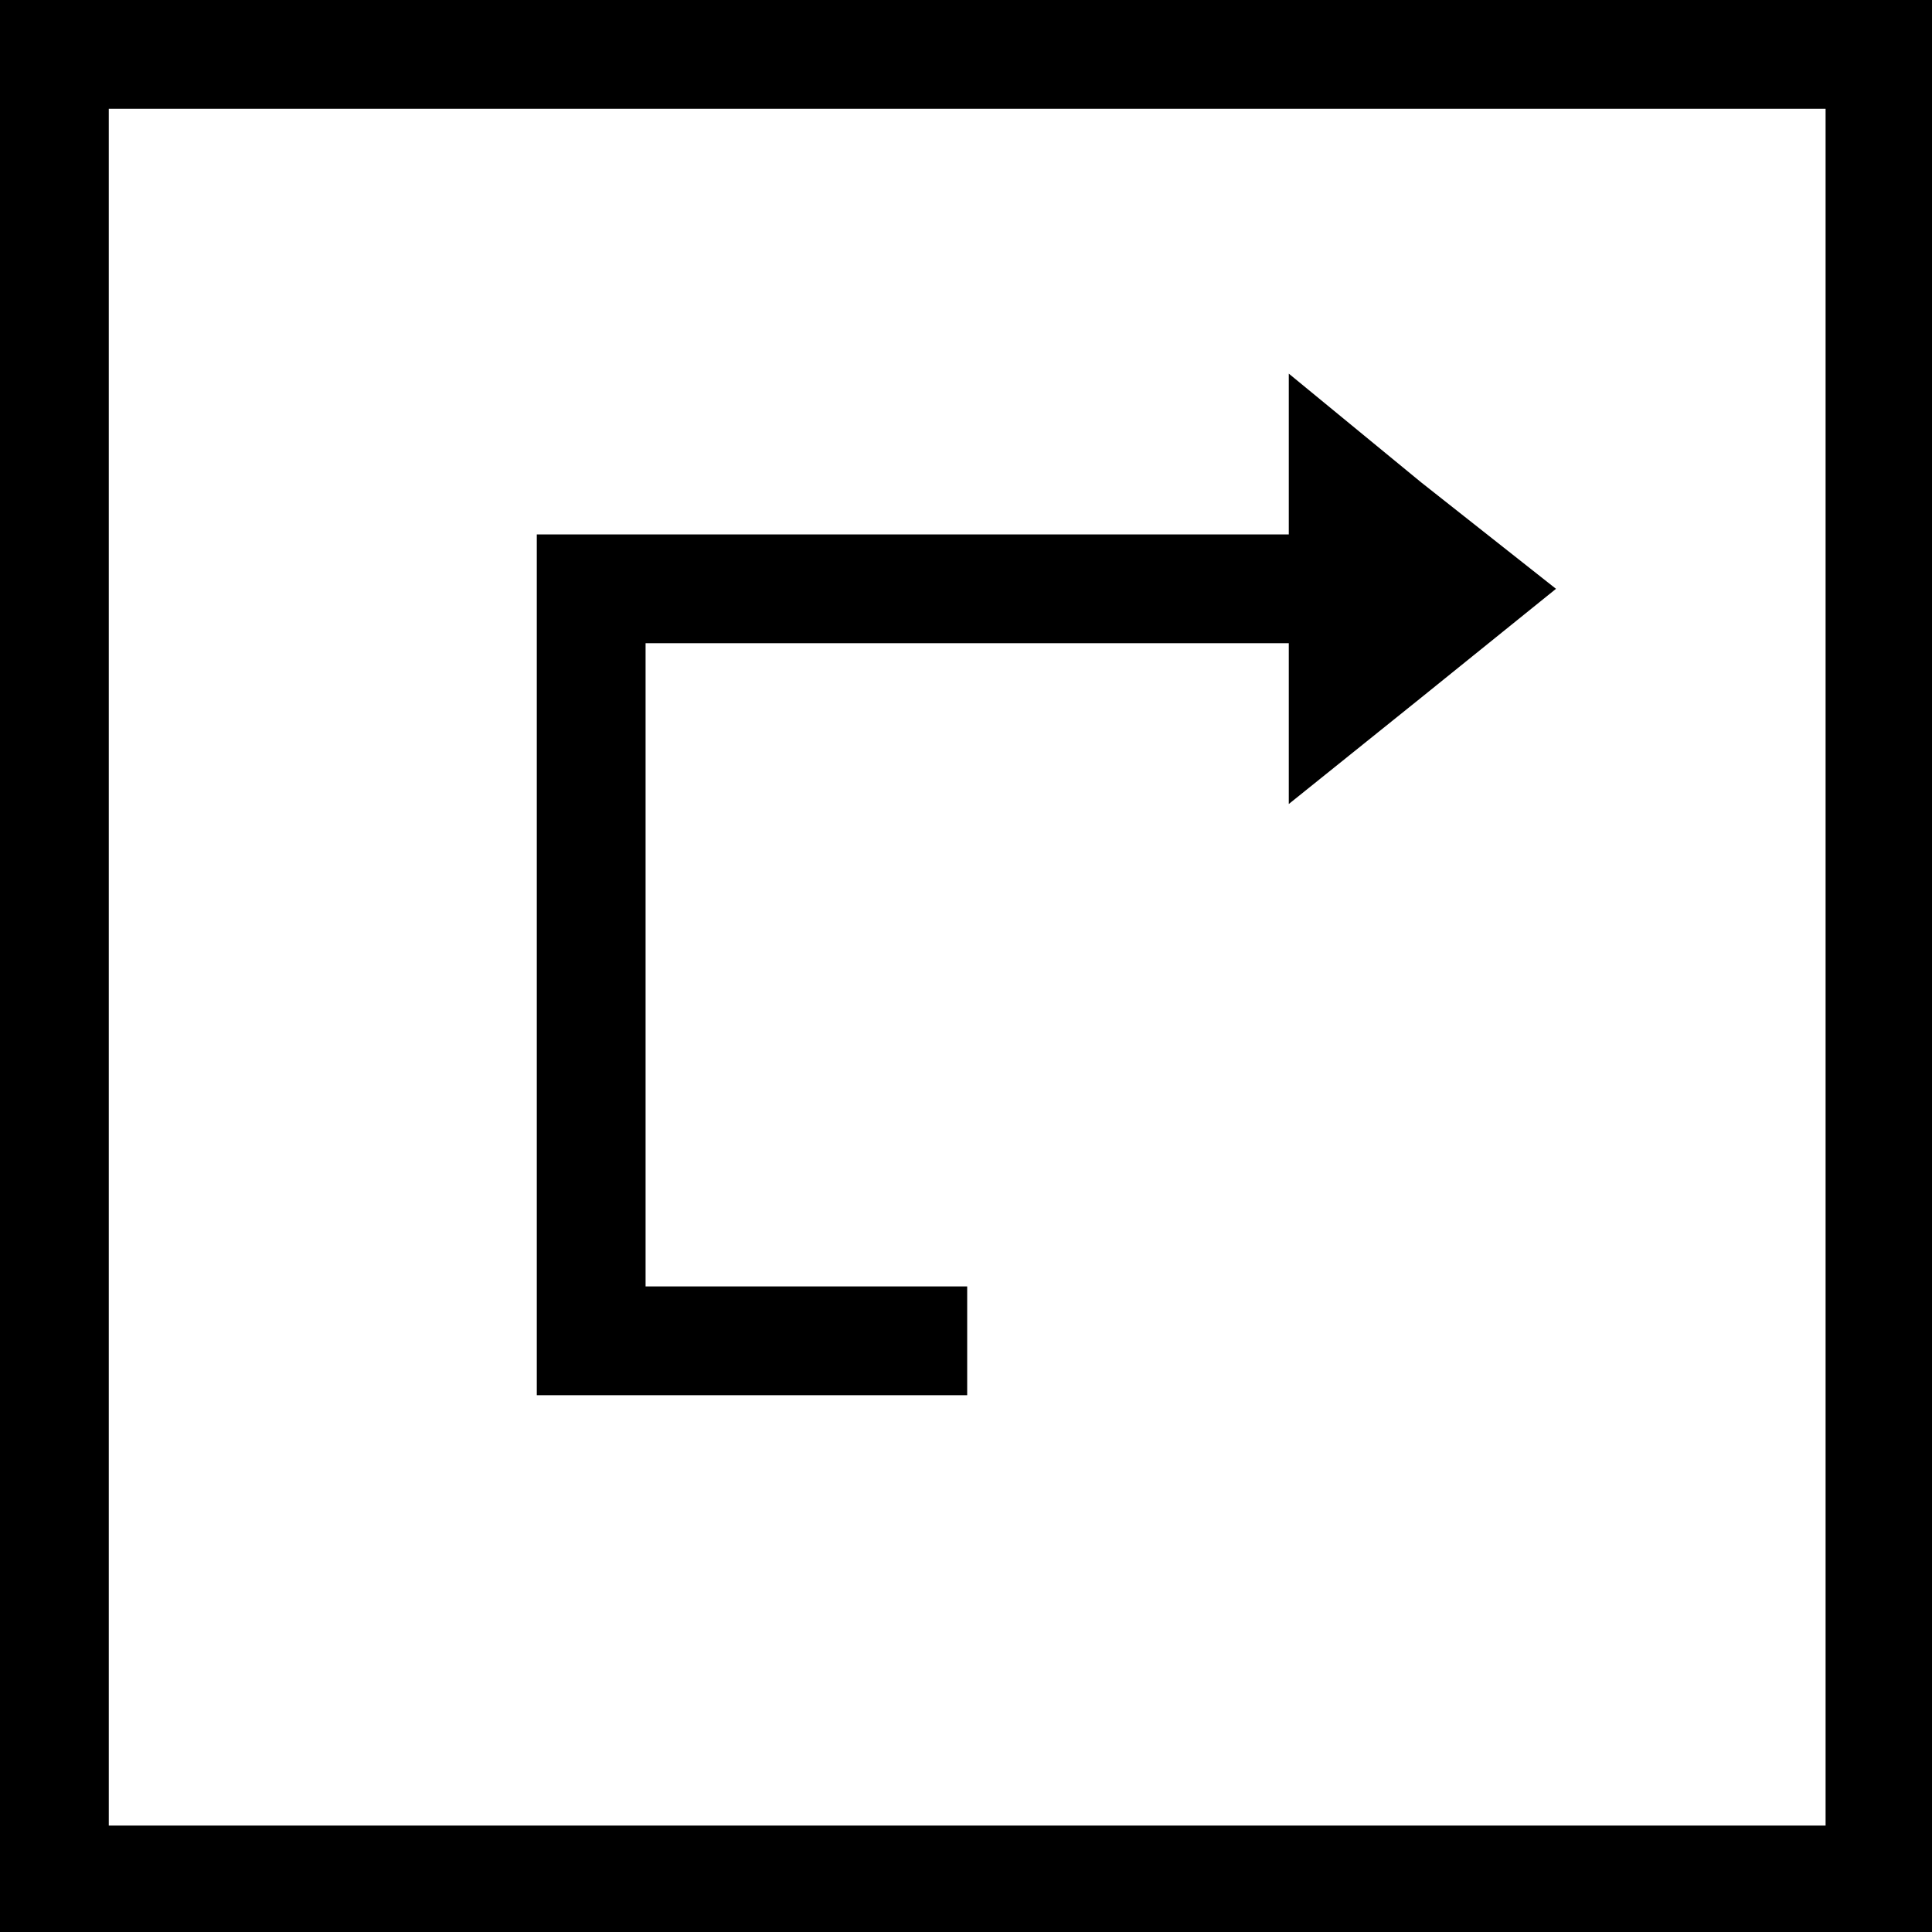<?xml version="1.0" encoding="utf-8"?>
<!-- Generator: Adobe Illustrator 25.0.0, SVG Export Plug-In . SVG Version: 6.00 Build 0)  -->
<svg version="1.1" id="Capa_1" xmlns="http://www.w3.org/2000/svg" xmlns:xlink="http://www.w3.org/1999/xlink" x="0px" y="0px"
	 viewBox="0 0 81.7 81.7" style="enable-background:new 0 0 81.7 81.7;" xml:space="preserve">
<g id="Capa_1_1_">
</g>
<g id="COTAS">
</g>
<g id="Capa_3">
	<g>
		<g>
			<polygon points="40.9,59 22.7,59 22.7,22.6 58.5,22.6 58.5,27.2 27.3,27.2 27.3,54.4 40.9,54.4 			"/>
		</g>
		<g>
			<polygon points="65.8,24.9 60.1,29.5 54.5,34 54.5,24.9 54.5,15.8 60.1,20.4 			"/>
		</g>
		<g>
			<path d="M81.7,81.7H0V0h81.7V81.7z M4.6,77.2h72.6V4.6H4.6V77.2z"/>
		</g>
	</g>
</g>
</svg>
